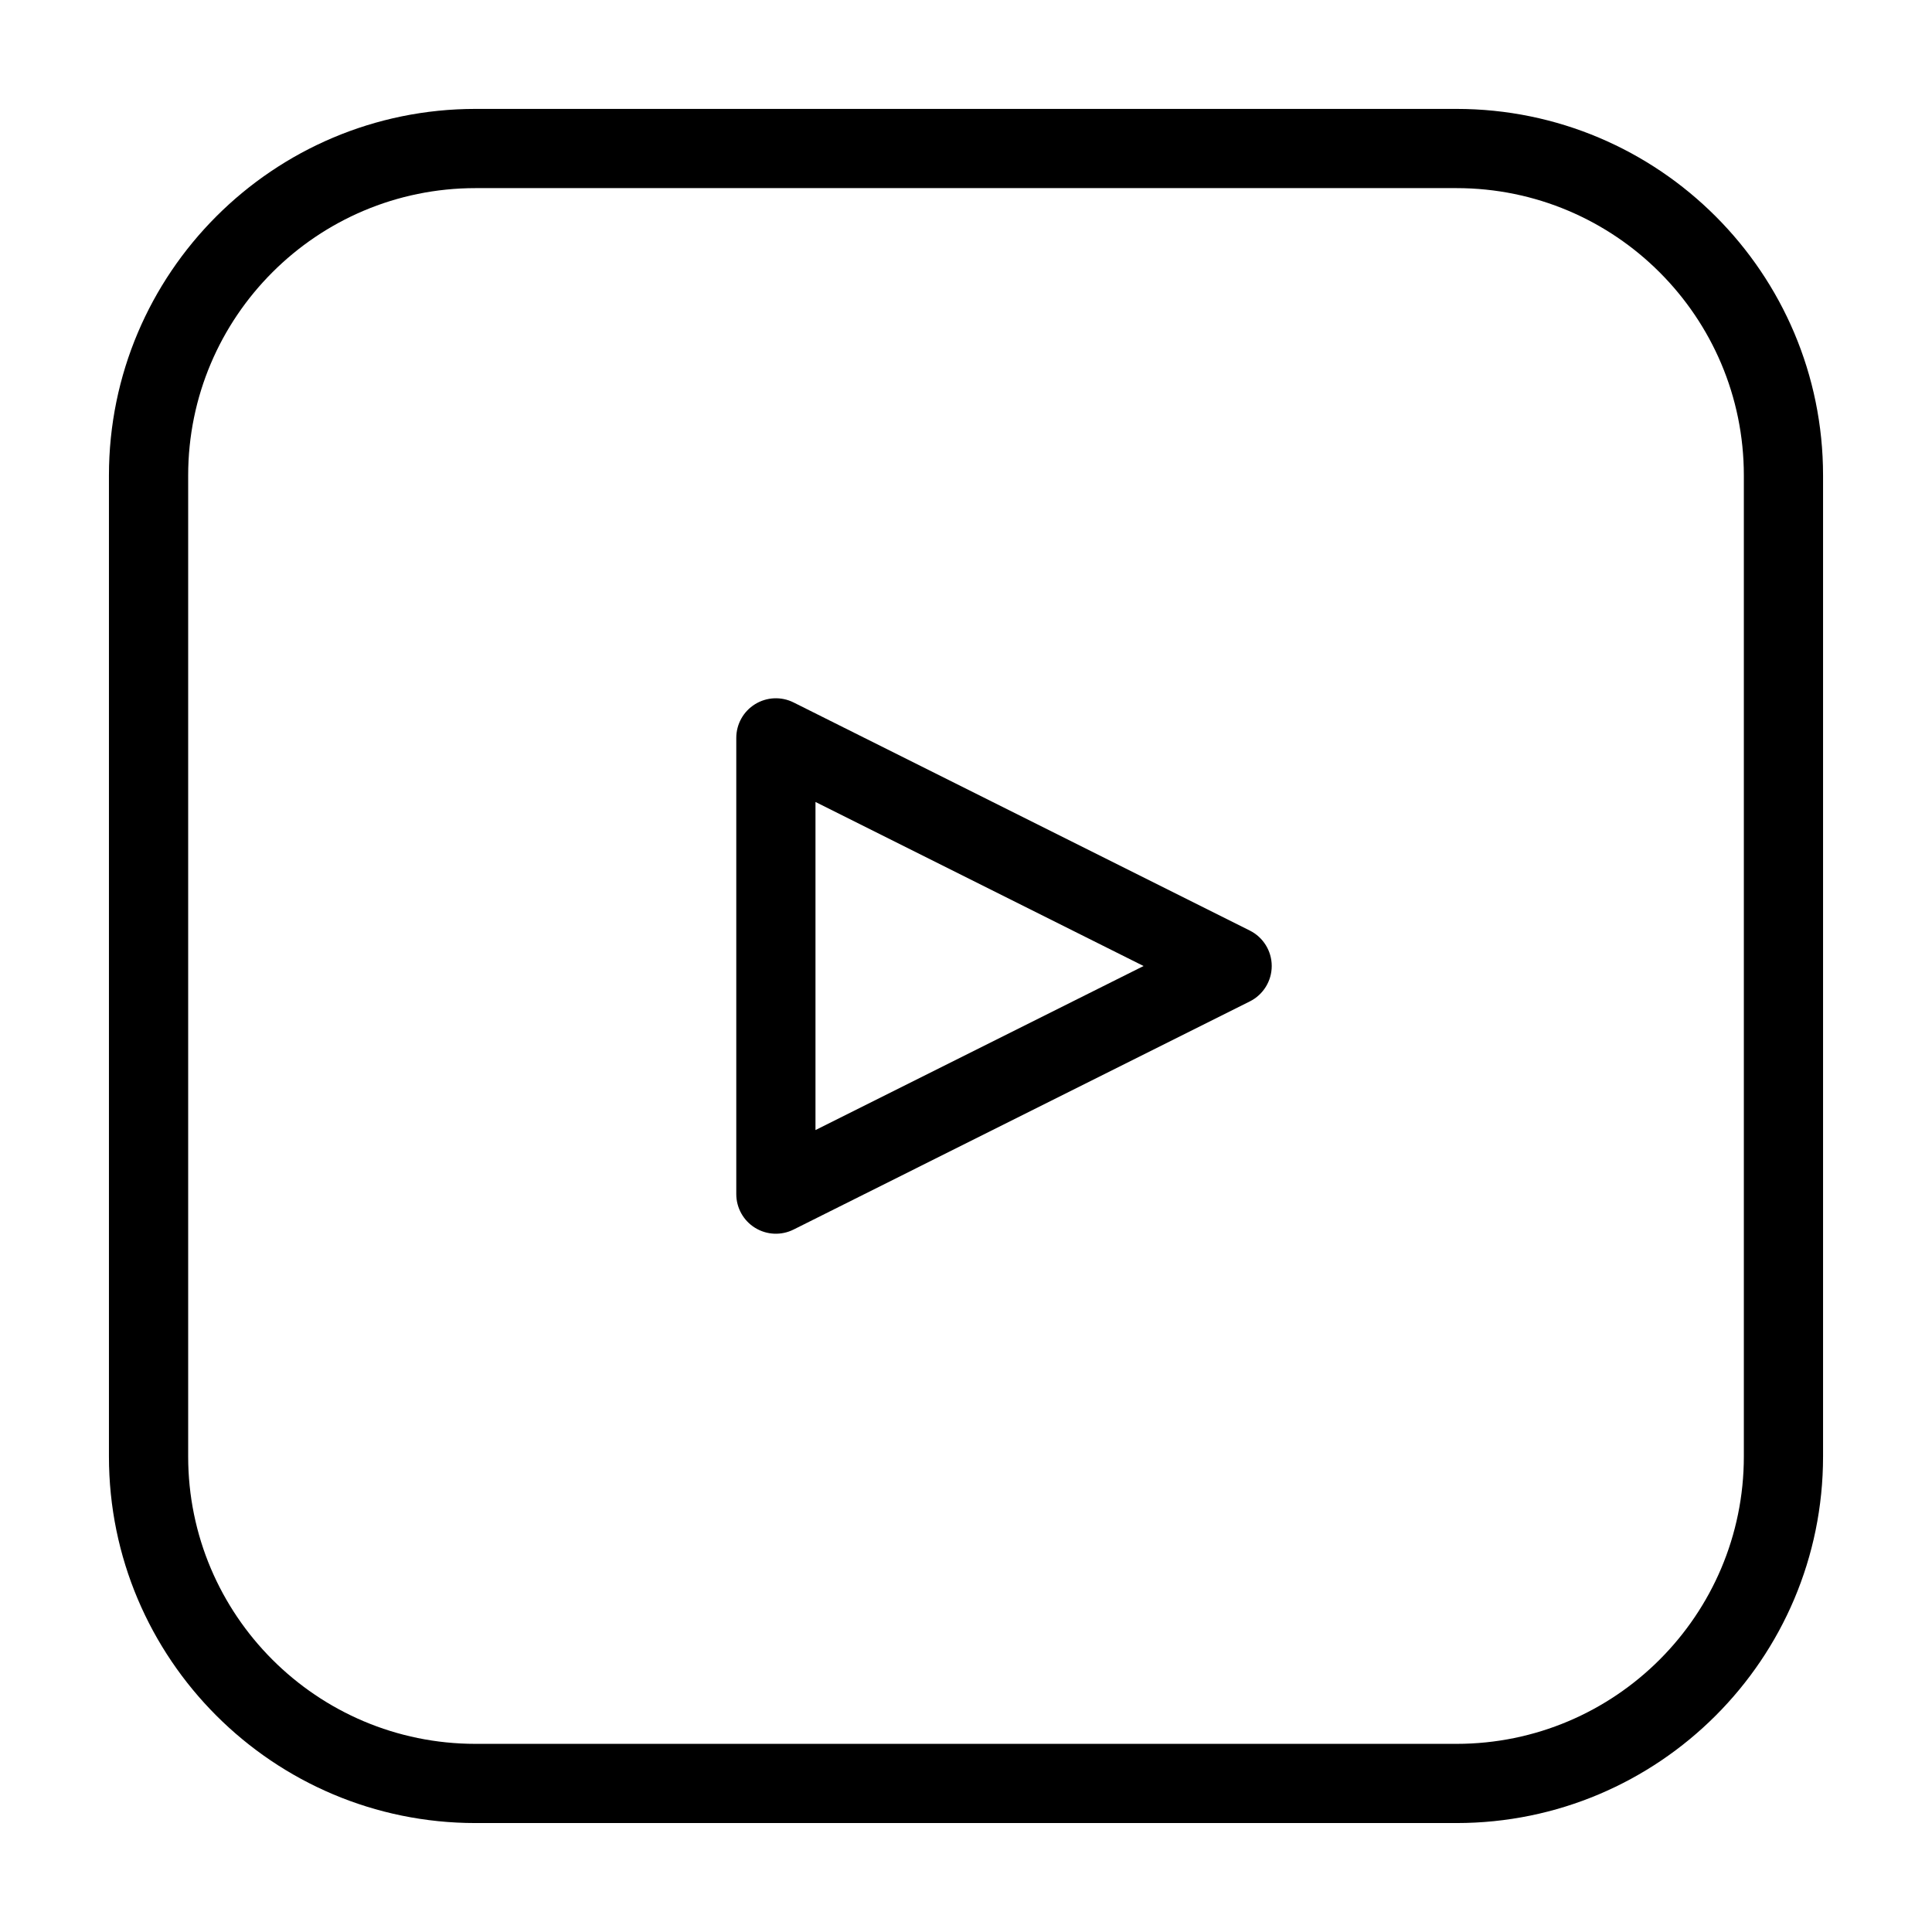 <?xml version="1.0" encoding="UTF-8"?>
<!-- Uploaded to: ICON Repo, www.svgrepo.com, Generator: ICON Repo Mixer Tools -->
<svg fill="#000000" width="800px" height="800px" version="1.1" viewBox="144 144 512 512" xmlns="http://www.w3.org/2000/svg">
 <g fill-rule="evenodd">
  <path d="m627.13 270.01c0-53.613-43.527-97.148-97.148-97.148h-259.96c-53.617 0-97.152 43.535-97.152 97.148v259.97c0 53.621 43.535 97.148 97.152 97.148h259.96c53.621 0 97.148-43.527 97.148-97.148zm-20.992 0v259.97c0 42.031-34.125 76.16-76.156 76.16h-259.96c-42.031 0-76.156-34.129-76.156-76.16v-259.97c0-42.031 34.125-76.156 76.156-76.156h259.96c42.031 0 76.156 34.125 76.156 76.156z"/>
  <path d="m354.31 330.16c-3.254-1.629-7.117-1.457-10.211 0.457-3.094 1.91-4.977 5.289-4.977 8.93v120.91c0 3.637 1.883 7.016 4.977 8.926 3.094 1.914 6.957 2.086 10.211 0.457l120.91-60.457c3.551-1.777 5.801-5.41 5.801-9.383 0-3.977-2.25-7.609-5.801-9.387zm5.801 26.367 86.949 43.477-86.949 43.473z"/>
 </g>
</svg>